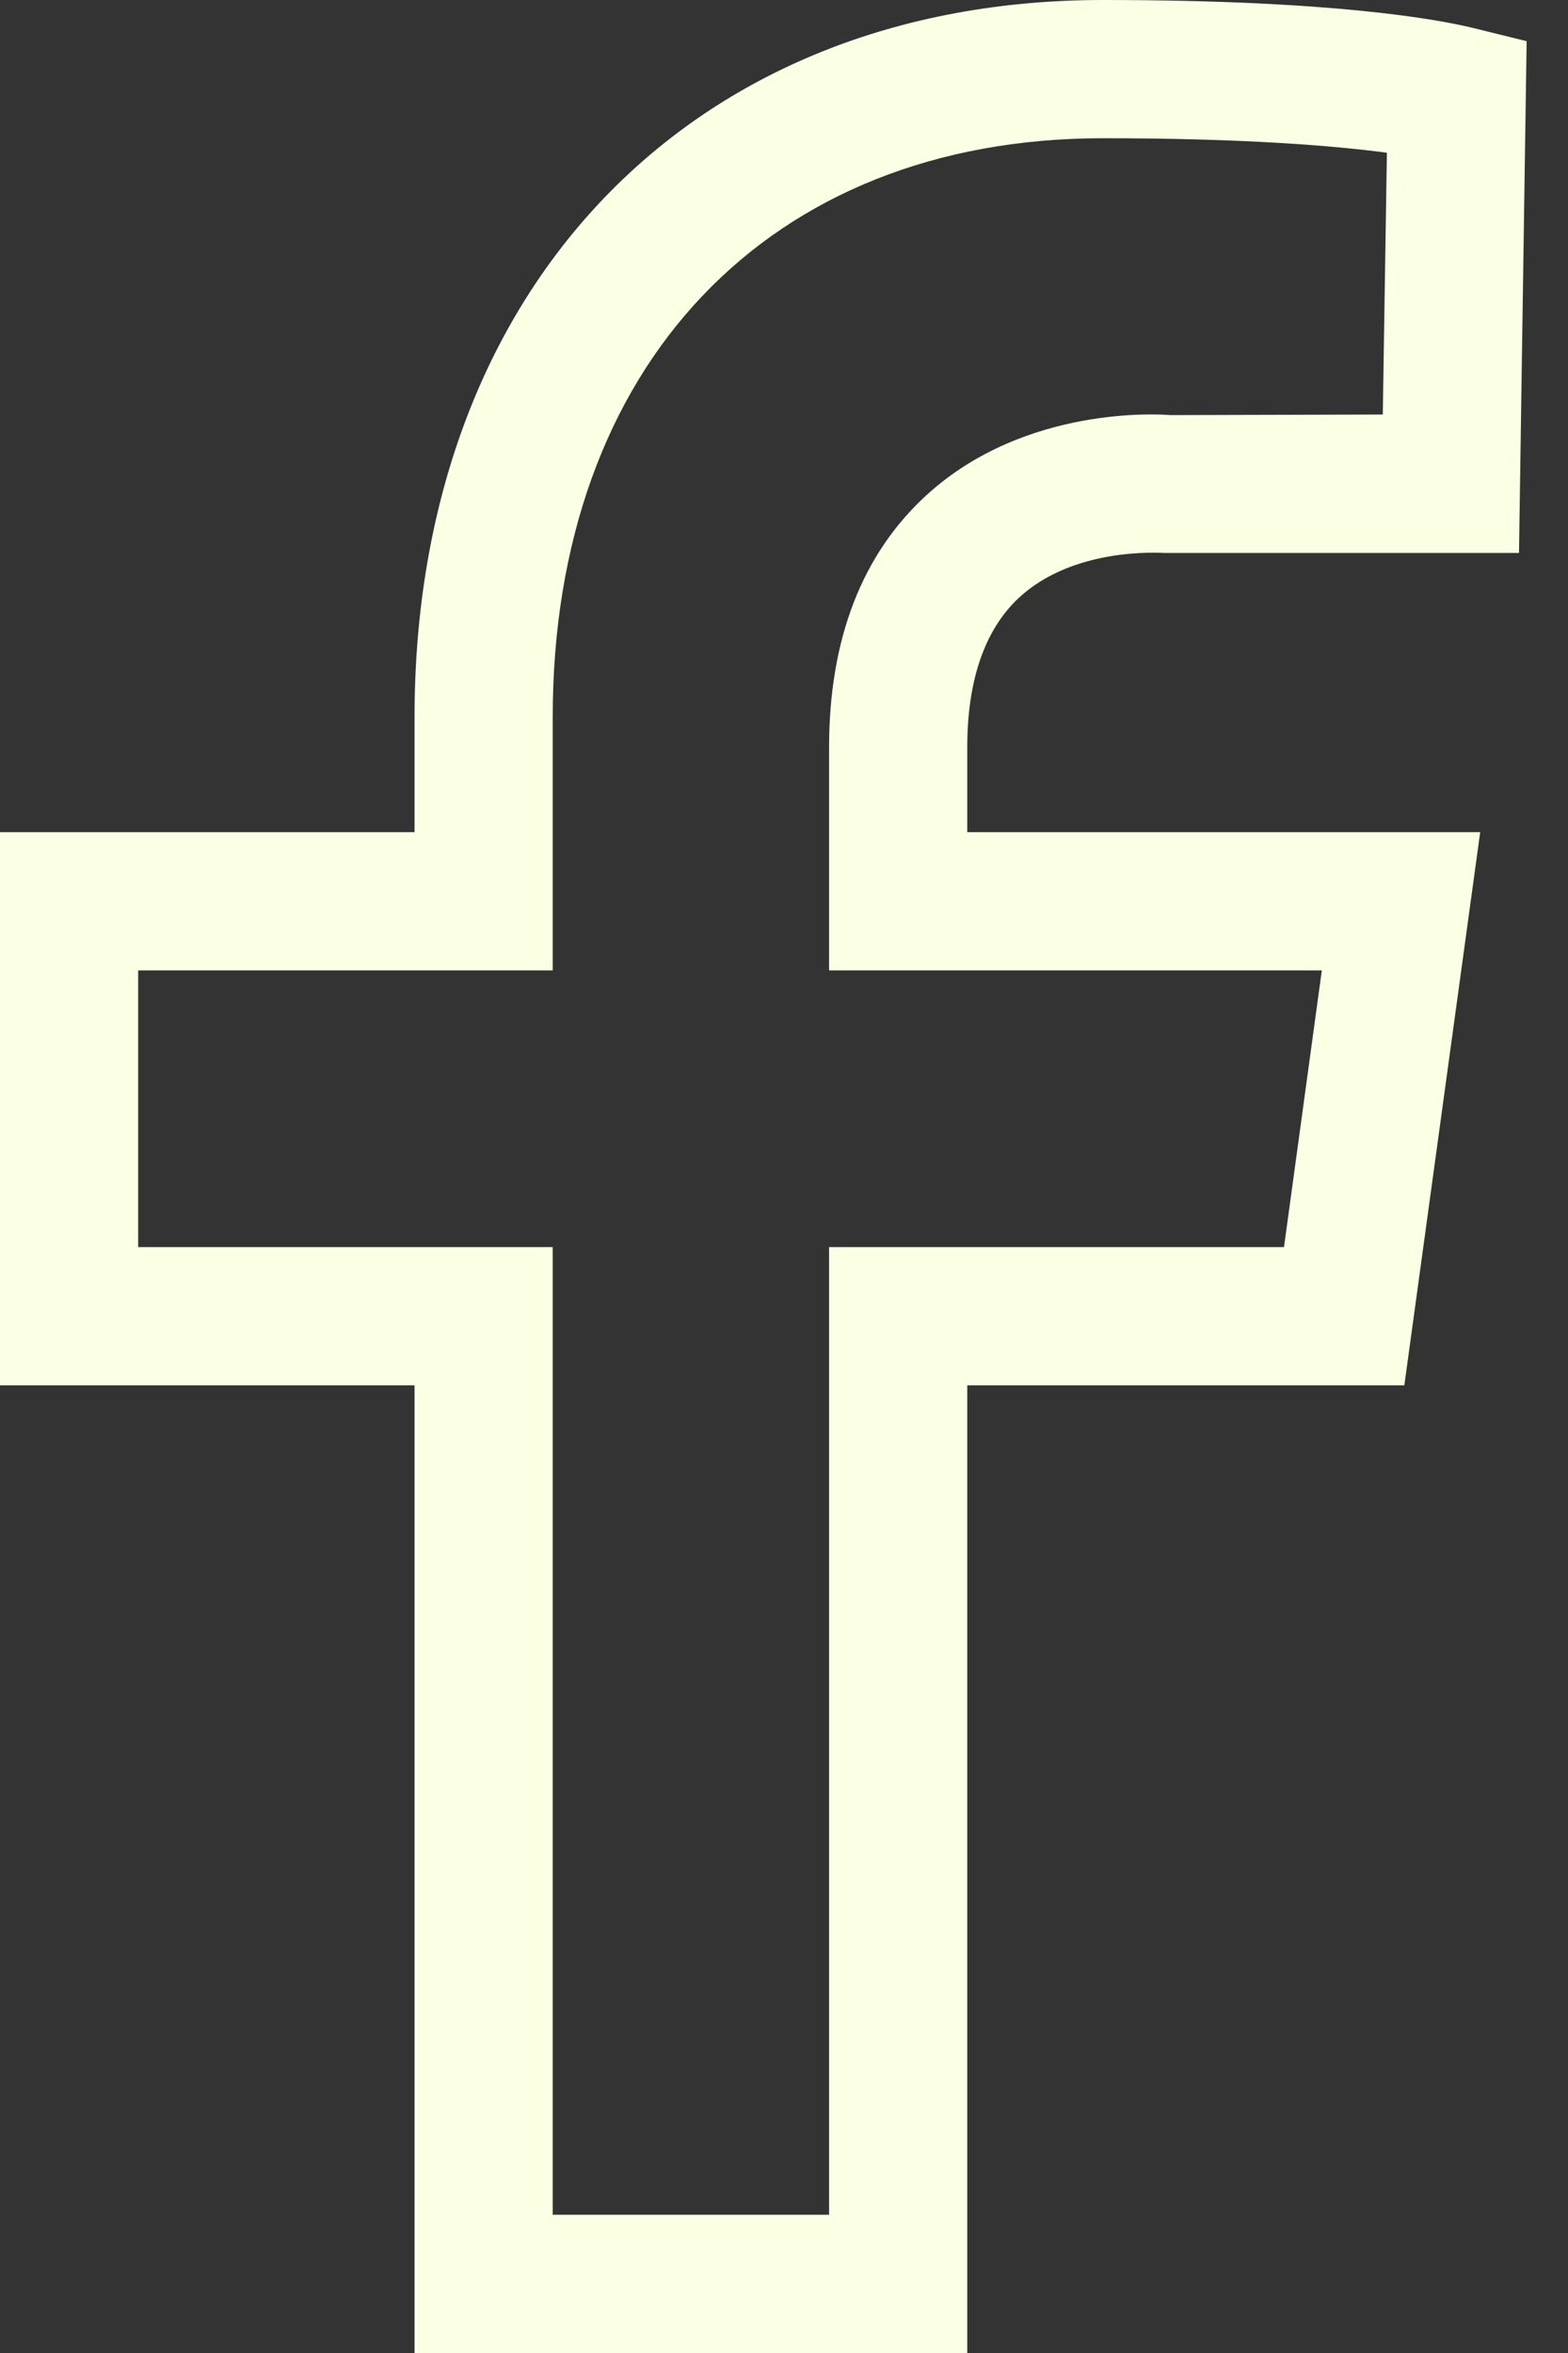 <svg width="8" height="12" viewBox="0 0 8 12" fill="none" xmlns="http://www.w3.org/2000/svg">
<rect x="0" y="0" width="8" height="12" fill="#333333" stroke="none"/>
<path id="Vector" fill-rule="evenodd" clip-rule="evenodd" d="M6.744 4.949L6.551 6.36H4.23V11.295H2.82V6.36H0.705V4.949H2.82V3.657C2.82 1.864 3.922 0.705 5.627 0.705C6.357 0.705 6.813 0.744 7.076 0.779L7.055 2.114L5.971 2.117C5.941 2.114 5.235 2.059 4.725 2.527C4.397 2.828 4.23 3.261 4.23 3.812V4.949H6.744V4.949ZM5.198 3.049C5.476 2.791 5.909 2.819 5.941 2.82L7.75 2.82L7.789 0.21L7.517 0.143C7.342 0.1 6.807 0 5.627 0C3.527 0 2.115 1.47 2.115 3.657V4.244H0V7.065H2.115V12H4.935V7.065H7.165L7.552 4.244H4.935V3.812C4.935 3.469 5.024 3.212 5.198 3.049Z" fill="#FBFFE4"/>
</svg>
